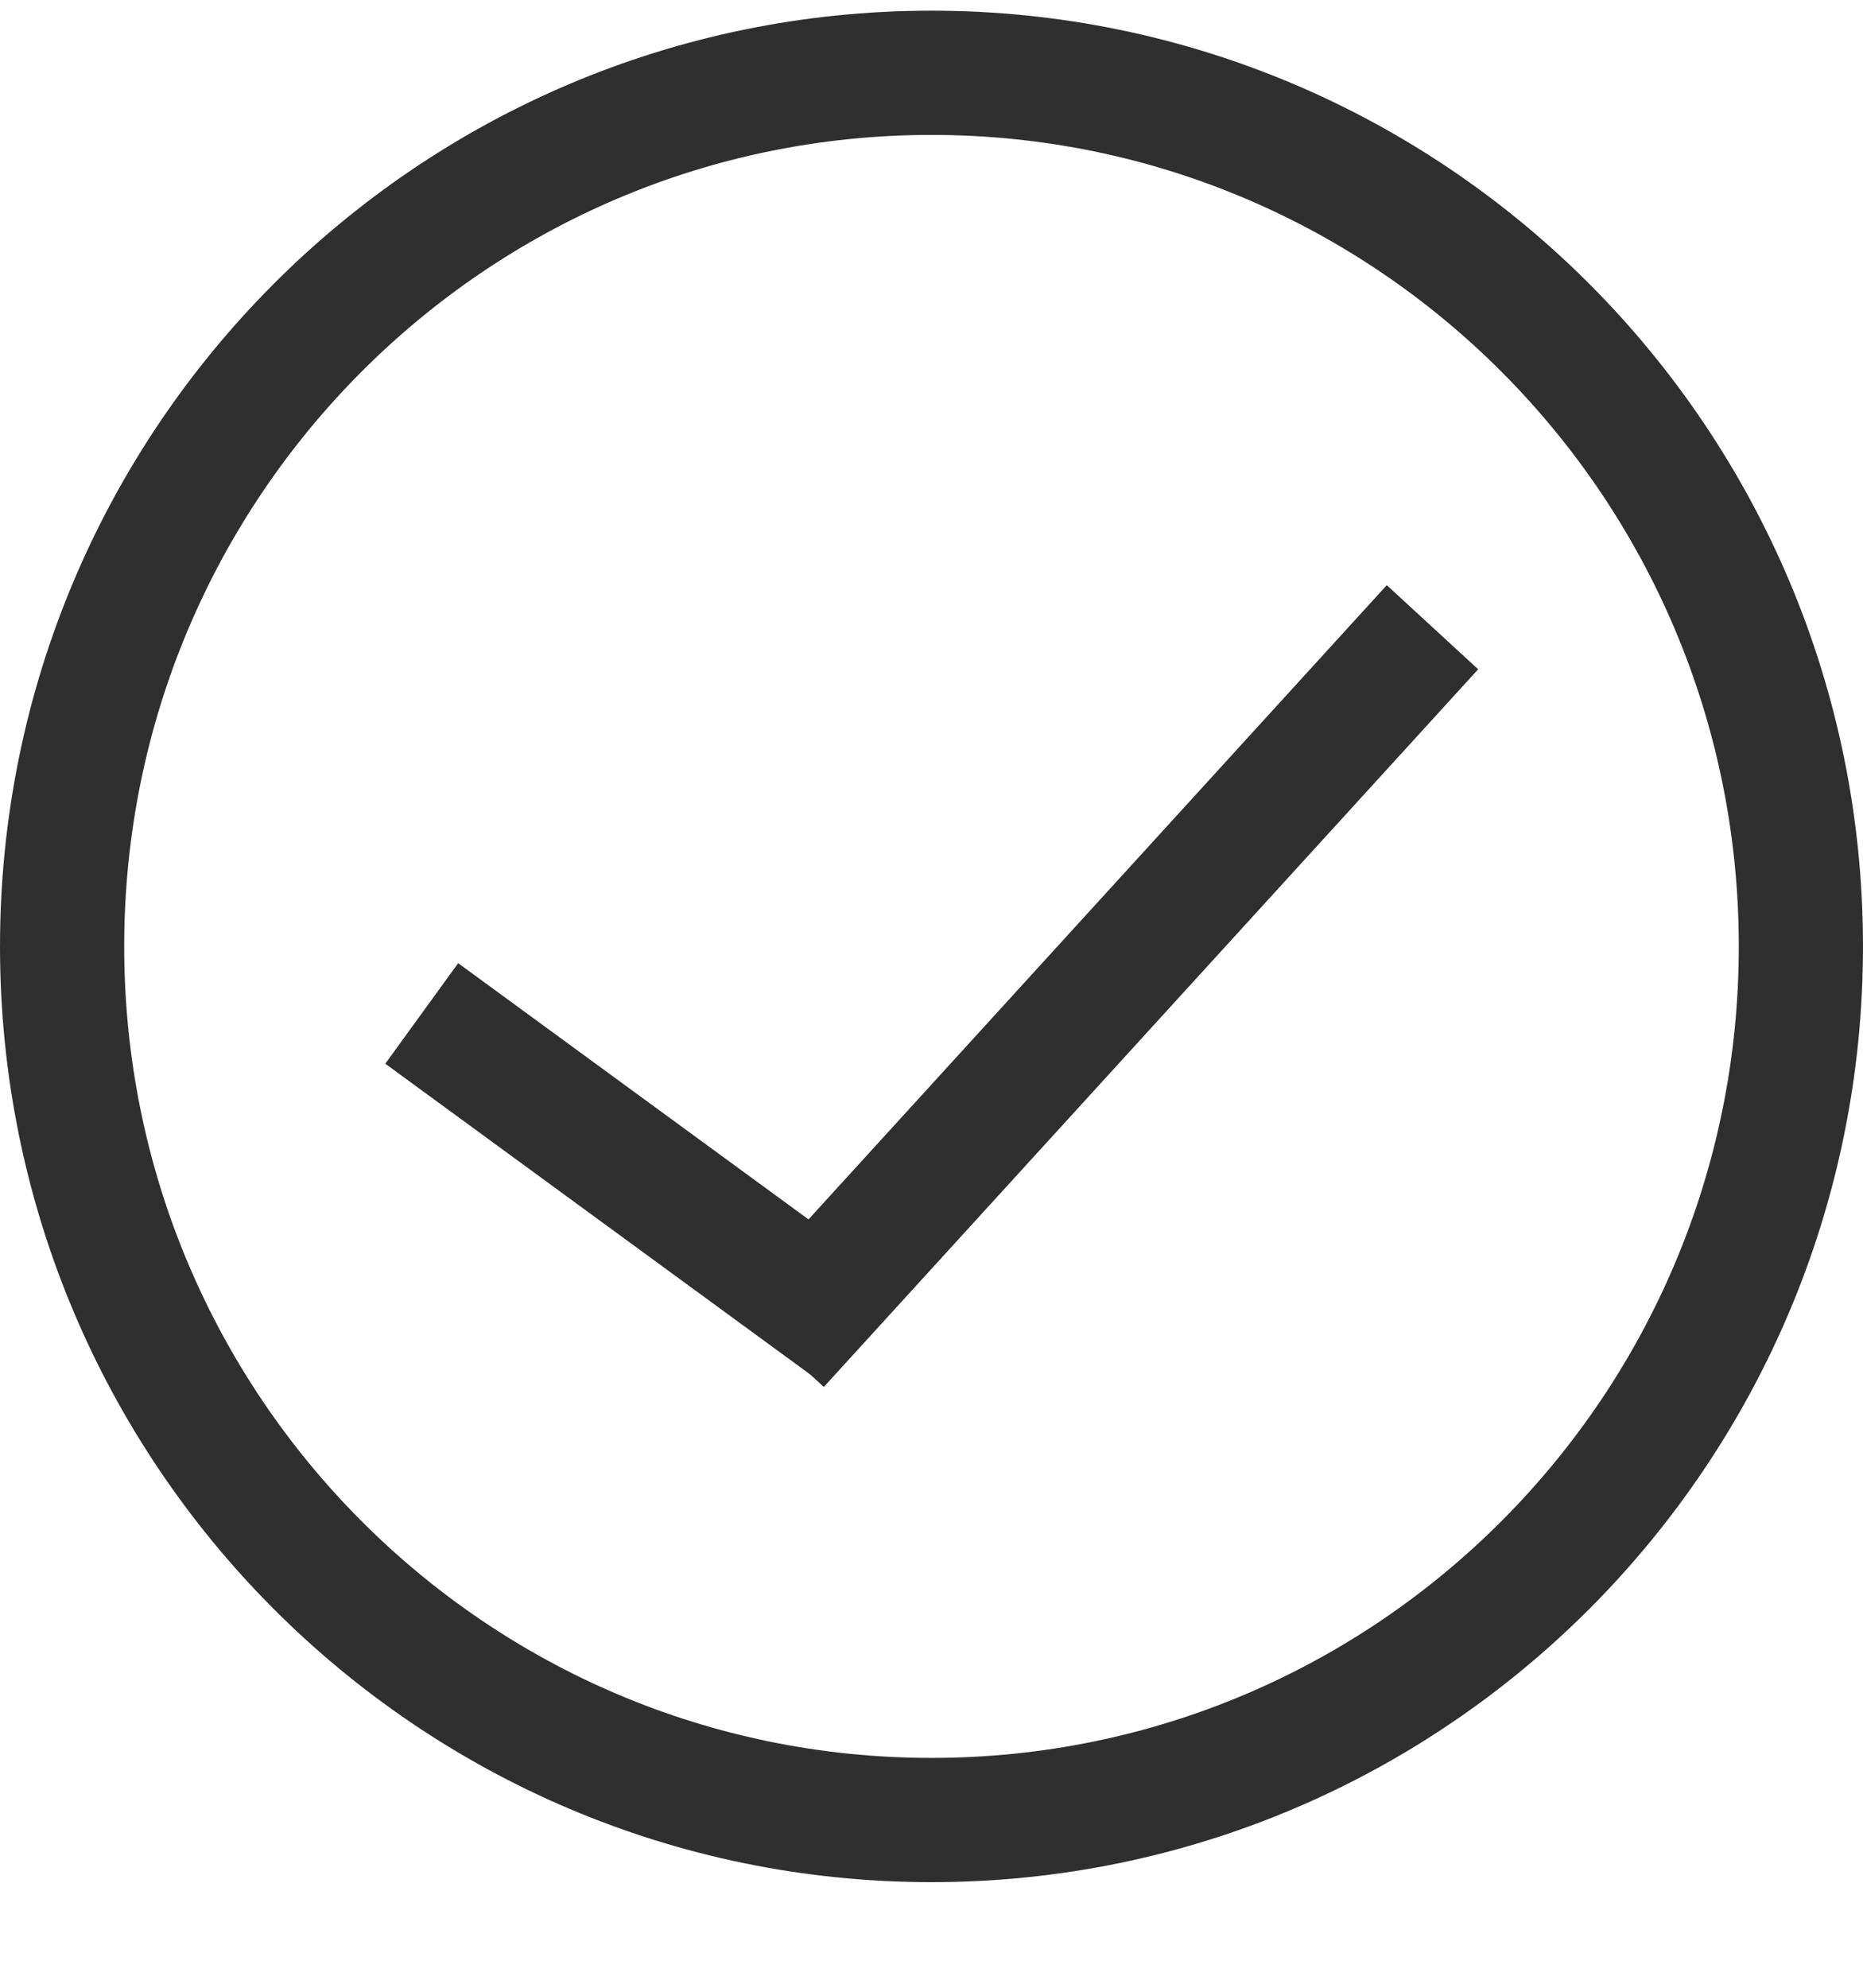 <svg width="15" height="16" viewBox="0 0 15 16" fill="none" xmlns="http://www.w3.org/2000/svg">
<path d="M14.5 7.618C14.5 11.504 11.364 14.65 7.5 14.65C3.636 14.65 0.5 11.504 0.5 7.618C0.5 3.732 3.636 0.586 7.5 0.586C11.364 0.586 14.5 3.732 14.5 7.618Z" stroke="#2F2F2F"/>
<line y1="-0.5" x2="4.381" y2="-0.5" transform="matrix(0.807 0.59 -0.587 0.809 3.102 8.562)" stroke="#2F2F2F"/>
<line y1="-0.5" x2="7.817" y2="-0.5" transform="matrix(0.674 -0.739 0.736 0.677 6.633 11.164)" stroke="#2F2F2F"/>
</svg>
